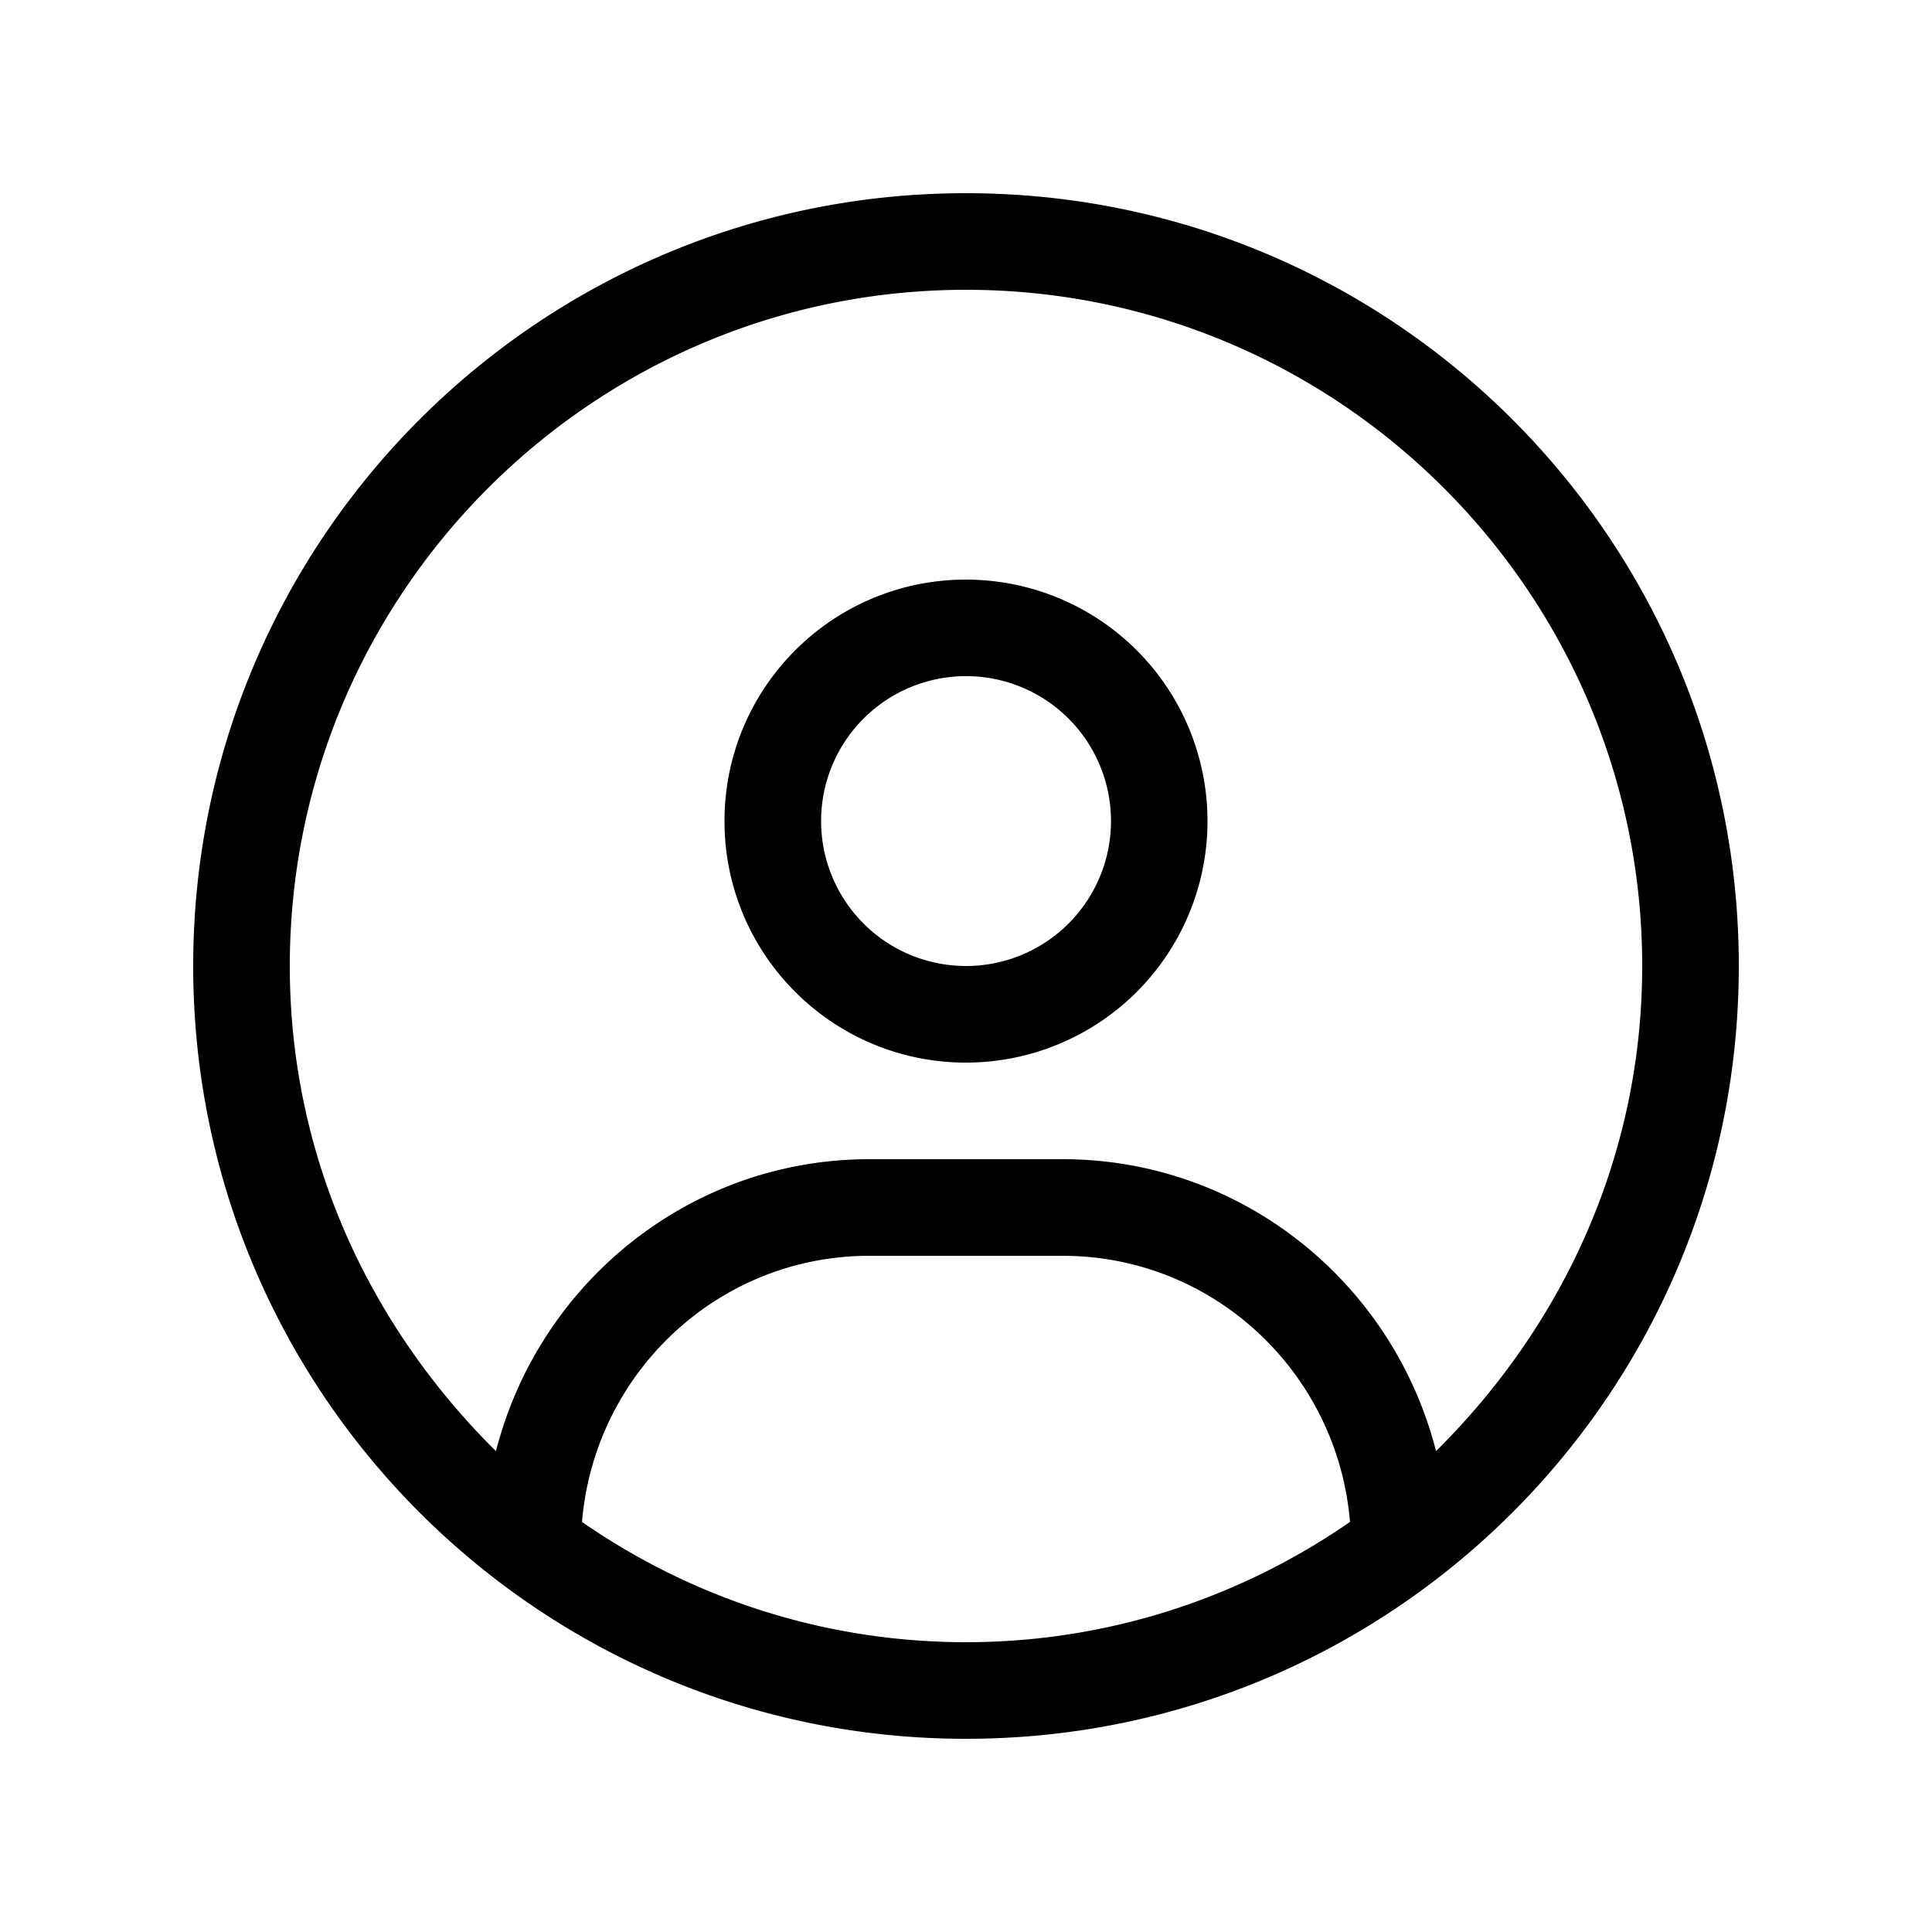 <svg width="32" height="32" viewBox="0 0 32 32" fill="none" xmlns="http://www.w3.org/2000/svg"><g clip-path="url(#clip0_6440_236570)"><path d="M16 3.2C8.93 3.2 3.2 8.93 3.2 16S8.93 28.8 16 28.8 28.8 23.07 28.8 16 23.07 3.2 16 3.2zm0 24c-2.362 0-4.552-.739-6.36-1.992.205-2.463 2.25-4.408 4.76-4.408h3.2c2.513 0 4.557 1.947 4.76 4.408-1.81 1.252-4 1.992-6.36 1.992zm7.785-3.165c-.705-2.77-3.2-4.835-6.185-4.835h-3.2c-2.986 0-5.48 2.065-6.185 4.836C6.114 21.955 4.8 19.15 4.8 16 4.8 9.825 9.825 4.8 16 4.8c6.175 0 11.2 5.025 11.2 11.2 0 3.15-1.315 5.955-3.415 8.035zM16 9.6c-2.21 0-4 1.79-4 4s1.79 4 4 4a4 4 0 100-8zm0 6.4a2.4 2.4 0 11.001-4.801 2.4 2.4 0 010 4.801z" fill="#000"/></g><defs><clipPath id="clip0_6440_236570"><path fill="#fff" d="M0 0h32v32H0z"/></clipPath></defs></svg>